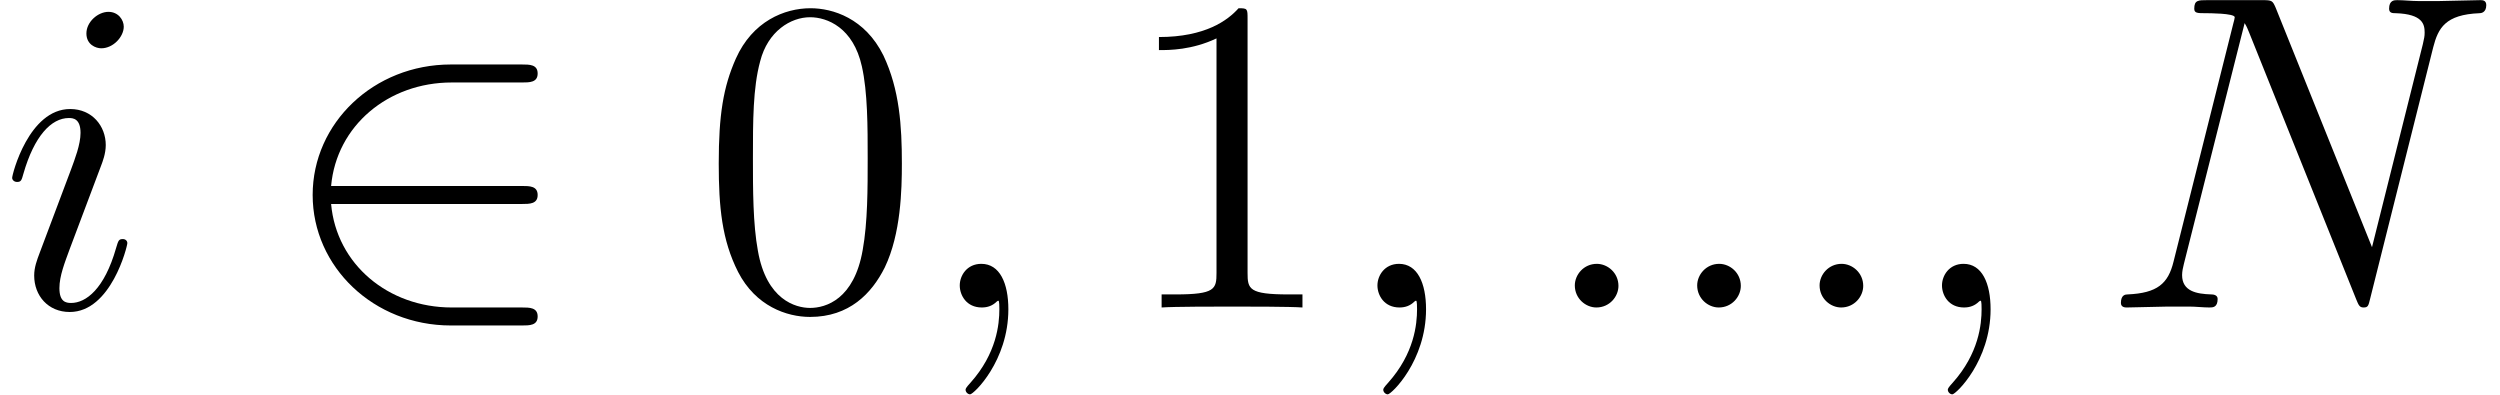 <?xml version='1.0' encoding='UTF-8'?>
<!-- This file was generated by dvisvgm 2.13.1 -->
<svg version='1.1' xmlns='http://www.w3.org/2000/svg' xmlns:xlink='http://www.w3.org/1999/xlink' width='71.956pt' height='11.368pt' viewBox='56.413 56.903 71.956 11.368'>
<defs>
<path id='g2-48' d='M5.802-4.144C5.802-5.219 5.737-6.268 5.271-7.253C4.74-8.328 3.808-8.613 3.173-8.613C2.422-8.613 1.502-8.237 1.023-7.162C.661-6.346 .531-5.543 .531-4.144C.531-2.888 .622-1.943 1.088-1.023C1.593-.039 2.487 .272 3.16 .272C4.287 .272 4.934-.401 5.31-1.153C5.776-2.124 5.802-3.393 5.802-4.144ZM3.16 .013C2.746 .013 1.904-.22 1.658-1.632C1.515-2.409 1.515-3.393 1.515-4.3C1.515-5.362 1.515-6.32 1.723-7.084C1.943-7.952 2.603-8.354 3.16-8.354C3.652-8.354 4.403-8.056 4.65-6.942C4.818-6.204 4.818-5.181 4.818-4.3C4.818-3.432 4.818-2.448 4.675-1.658C4.429-.233 3.613 .013 3.16 .013Z'/>
<path id='g2-49' d='M3.73-8.302C3.73-8.6 3.73-8.613 3.471-8.613C3.16-8.263 2.513-7.784 1.179-7.784V-7.408C1.476-7.408 2.124-7.408 2.836-7.745V-.997C2.836-.531 2.798-.376 1.658-.376H1.256V0C1.606-.026 2.862-.026 3.29-.026S4.96-.026 5.31 0V-.376H4.909C3.769-.376 3.73-.531 3.73-.997V-8.302Z'/>
<path id='g0-50' d='M7.097-2.979C7.318-2.979 7.551-2.979 7.551-3.238S7.318-3.497 7.097-3.497H1.606C1.761-5.232 3.251-6.476 5.077-6.476H7.097C7.318-6.476 7.551-6.476 7.551-6.735S7.318-6.994 7.097-6.994H5.051C2.836-6.994 1.075-5.31 1.075-3.238S2.836 .518 5.051 .518H7.097C7.318 .518 7.551 .518 7.551 .259S7.318 0 7.097 0H5.077C3.251 0 1.761-1.243 1.606-2.979H7.097Z'/>
<path id='g1-58' d='M2.383-.622C2.383-.997 2.072-1.256 1.761-1.256C1.386-1.256 1.127-.945 1.127-.635C1.127-.259 1.438 0 1.748 0C2.124 0 2.383-.311 2.383-.622Z'/>
<path id='g1-59' d='M2.526 .052C2.526-.699 2.279-1.256 1.748-1.256C1.334-1.256 1.127-.92 1.127-.635S1.321 0 1.761 0C1.93 0 2.072-.052 2.189-.168C2.215-.194 2.228-.194 2.241-.194C2.267-.194 2.267-.013 2.267 .052C2.267 .479 2.189 1.321 1.438 2.163C1.295 2.318 1.295 2.344 1.295 2.37C1.295 2.435 1.36 2.5 1.425 2.5C1.528 2.5 2.526 1.541 2.526 .052Z'/>
<path id='g1-78' d='M9.584-7.486C9.727-8.043 9.934-8.431 10.918-8.47C10.957-8.47 11.112-8.483 11.112-8.703C11.112-8.846 10.996-8.846 10.944-8.846C10.685-8.846 10.024-8.82 9.765-8.82H9.144C8.962-8.82 8.729-8.846 8.548-8.846C8.47-8.846 8.315-8.846 8.315-8.6C8.315-8.47 8.418-8.47 8.509-8.47C9.286-8.444 9.338-8.146 9.338-7.913C9.338-7.797 9.325-7.758 9.286-7.577L7.823-1.735L5.051-8.626C4.96-8.833 4.947-8.846 4.663-8.846H3.082C2.823-8.846 2.707-8.846 2.707-8.6C2.707-8.47 2.798-8.47 3.044-8.47C3.108-8.47 3.872-8.47 3.872-8.354C3.872-8.328 3.847-8.224 3.834-8.185L2.111-1.321C1.956-.686 1.645-.414 .79-.376C.725-.376 .596-.363 .596-.13C.596 0 .725 0 .764 0C1.023 0 1.684-.026 1.943-.026H2.564C2.746-.026 2.966 0 3.147 0C3.238 0 3.38 0 3.38-.246C3.38-.363 3.251-.376 3.199-.376C2.772-.389 2.357-.466 2.357-.933C2.357-1.036 2.383-1.153 2.409-1.256L4.157-8.185C4.235-8.056 4.235-8.03 4.287-7.913L7.369-.233C7.434-.078 7.46 0 7.577 0C7.706 0 7.719-.039 7.771-.259L9.584-7.486Z'/>
<path id='g1-105' d='M3.665-1.852C3.665-1.917 3.613-1.969 3.536-1.969C3.419-1.969 3.406-1.93 3.341-1.71C3.005-.531 2.474-.13 2.046-.13C1.891-.13 1.71-.168 1.71-.557C1.71-.907 1.865-1.295 2.007-1.684L2.914-4.093C2.953-4.196 3.044-4.429 3.044-4.675C3.044-5.219 2.655-5.712 2.02-5.712C.829-5.712 .35-3.834 .35-3.73C.35-3.678 .401-3.613 .492-3.613C.609-3.613 .622-3.665 .673-3.847C.984-4.934 1.476-5.453 1.982-5.453C2.098-5.453 2.318-5.44 2.318-5.025C2.318-4.688 2.15-4.261 2.046-3.976L1.14-1.567C1.062-1.36 .984-1.153 .984-.92C.984-.337 1.386 .13 2.007 .13C3.199 .13 3.665-1.761 3.665-1.852ZM3.562-8.082C3.562-8.276 3.406-8.509 3.121-8.509C2.823-8.509 2.487-8.224 2.487-7.887C2.487-7.564 2.759-7.46 2.914-7.46C3.264-7.46 3.562-7.797 3.562-8.082Z'/>
</defs>
<g id='page1'>
<use x='56.413' y='65.753' xlink:href='#g1-105'/>
<use x='64.337' y='65.753' xlink:href='#g0-50'/>
<use x='76.569' y='65.753' xlink:href='#g2-48'/>
<use x='82.91' y='65.753' xlink:href='#g1-59'/>
<use x='88.591' y='65.753' xlink:href='#g2-49'/>
<use x='94.932' y='65.753' xlink:href='#g1-59'/>
<use x='100.613' y='65.753' xlink:href='#g1-58'/>
<use x='104.135' y='65.753' xlink:href='#g1-58'/>
<use x='107.658' y='65.753' xlink:href='#g1-58'/>
<use x='111.181' y='65.753' xlink:href='#g1-59'/>
<use x='116.862' y='65.753' xlink:href='#g1-78'/>
</g>
</svg>